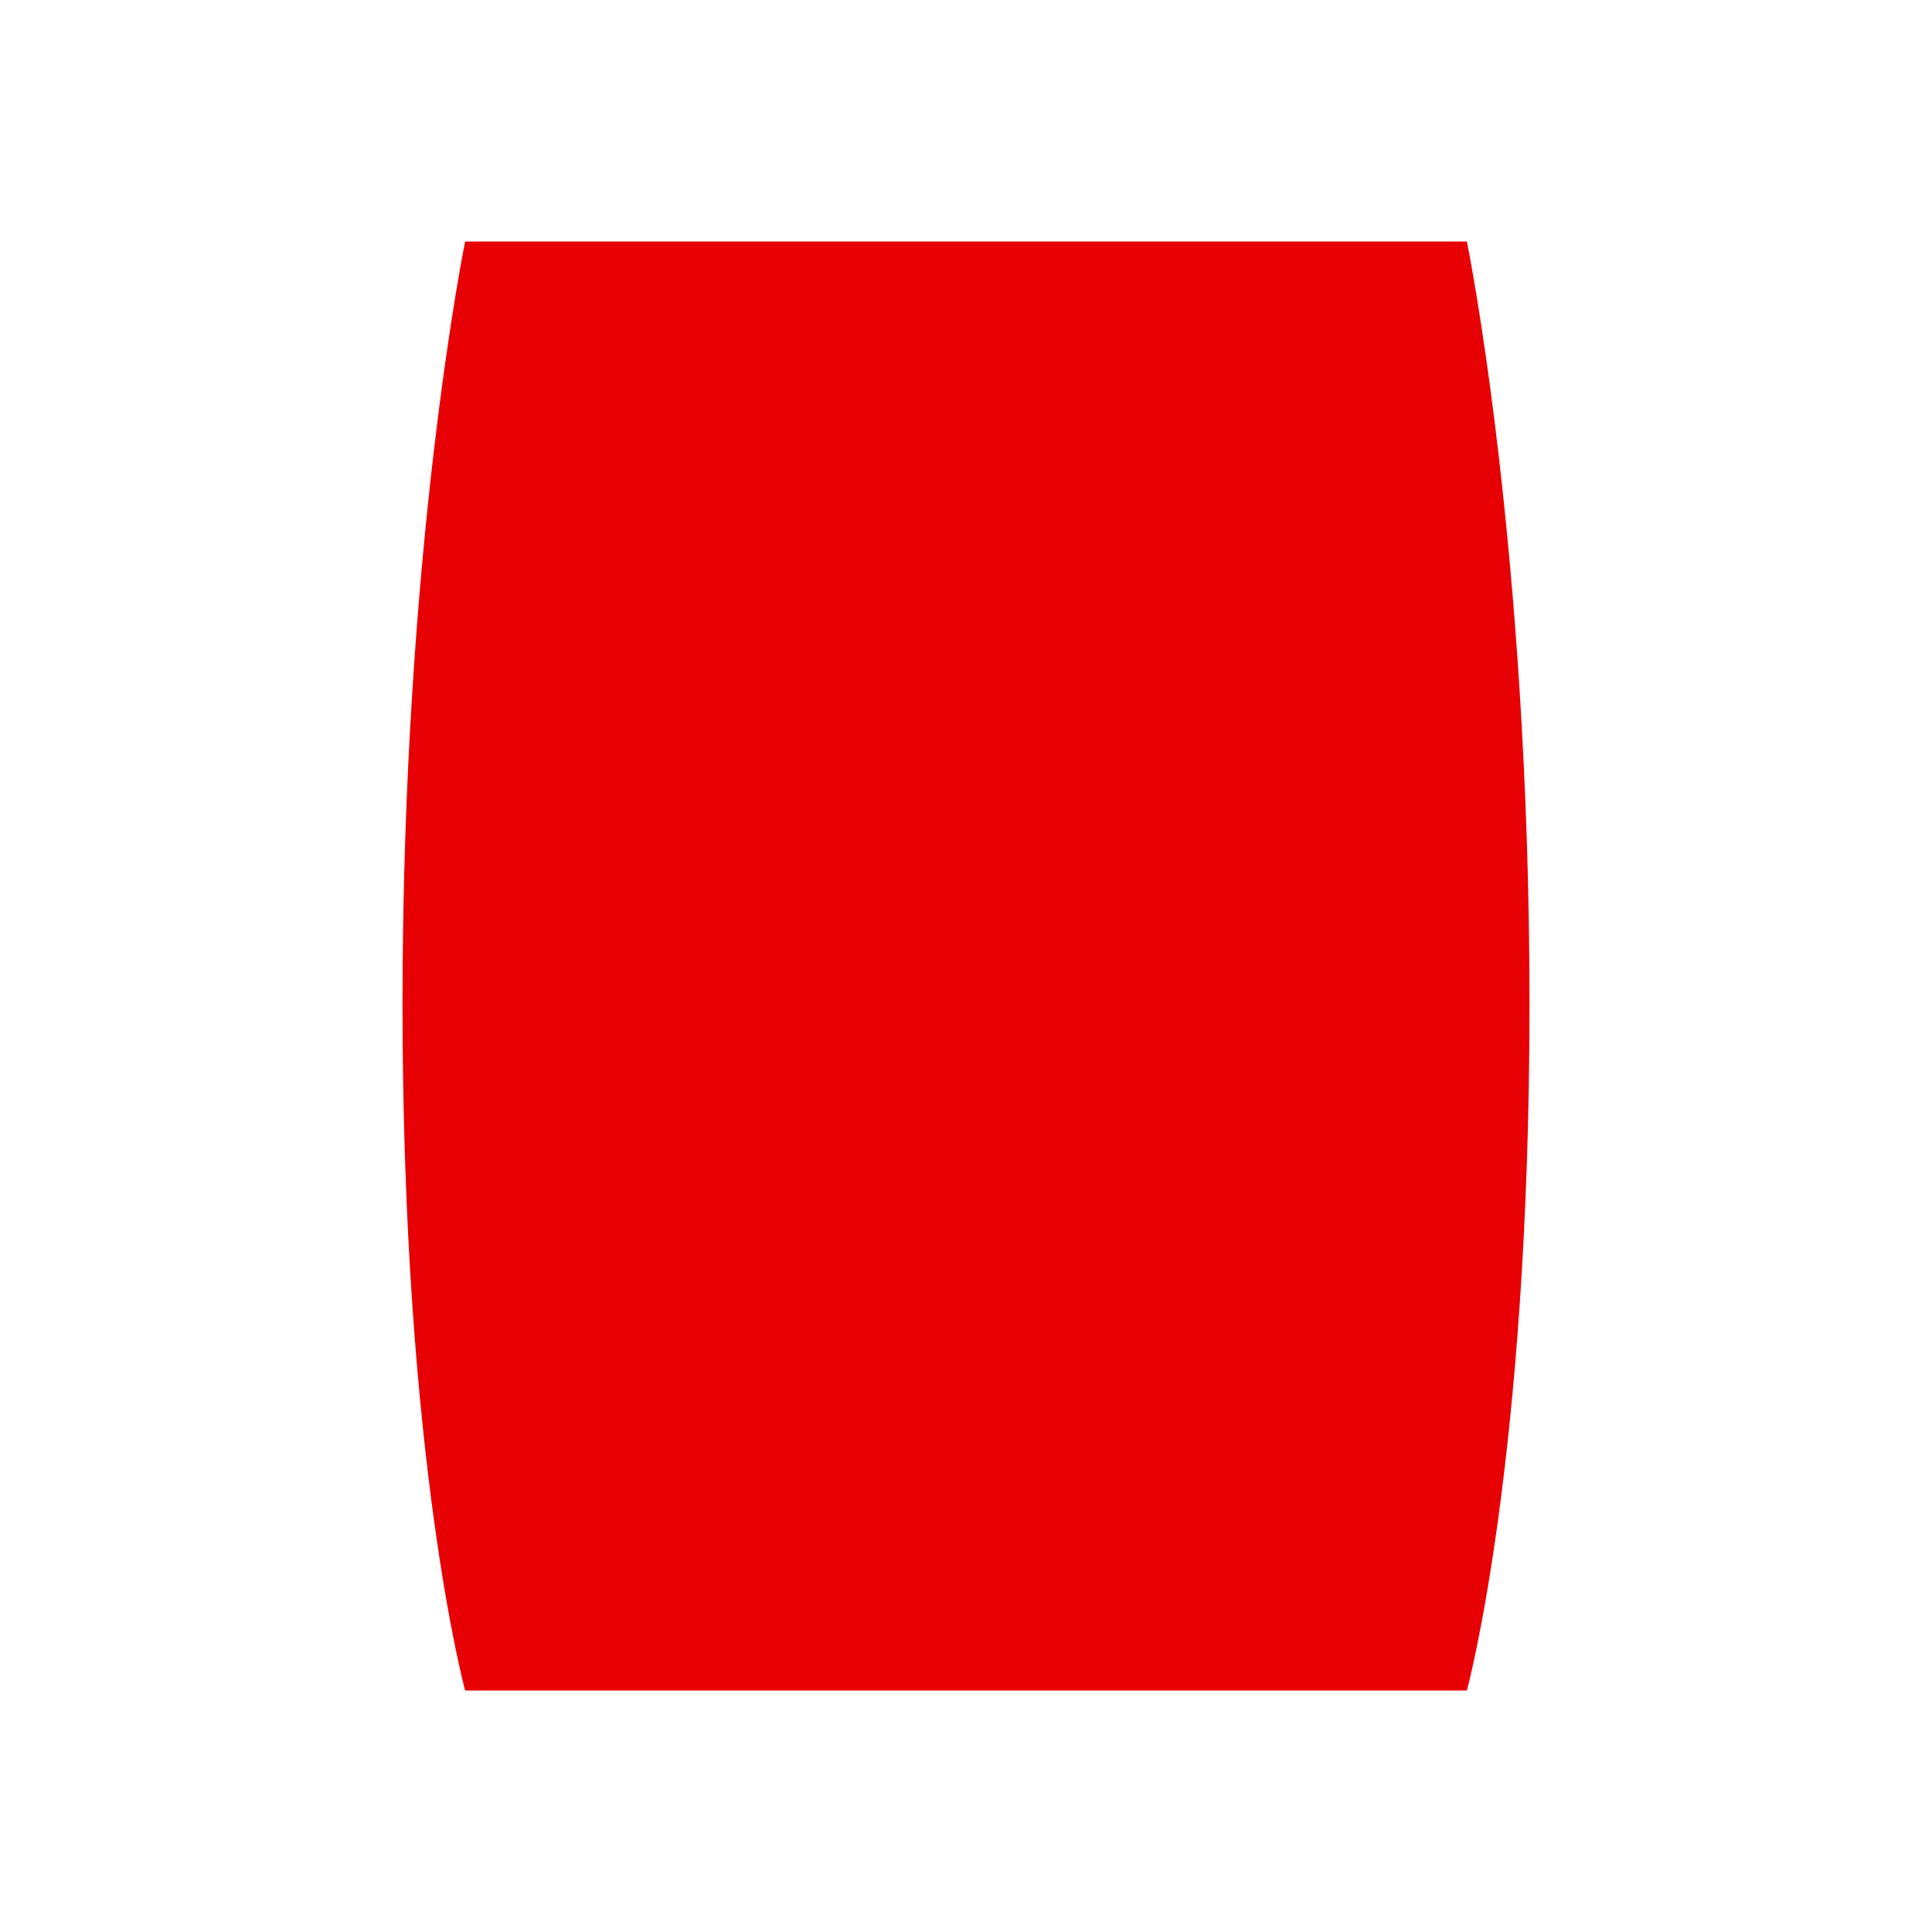 <svg xmlns="http://www.w3.org/2000/svg" width="24" height="24" fill="none" viewBox="0 0 24 24">
    <path fill="#E80104" d="M5.778 21h12.444S19 18.158 19 12.474C19 6.789 18.222 3 18.222 3H5.778S5 6.79 5 12.474 5.778 21 5.778 21"/>
</svg>
